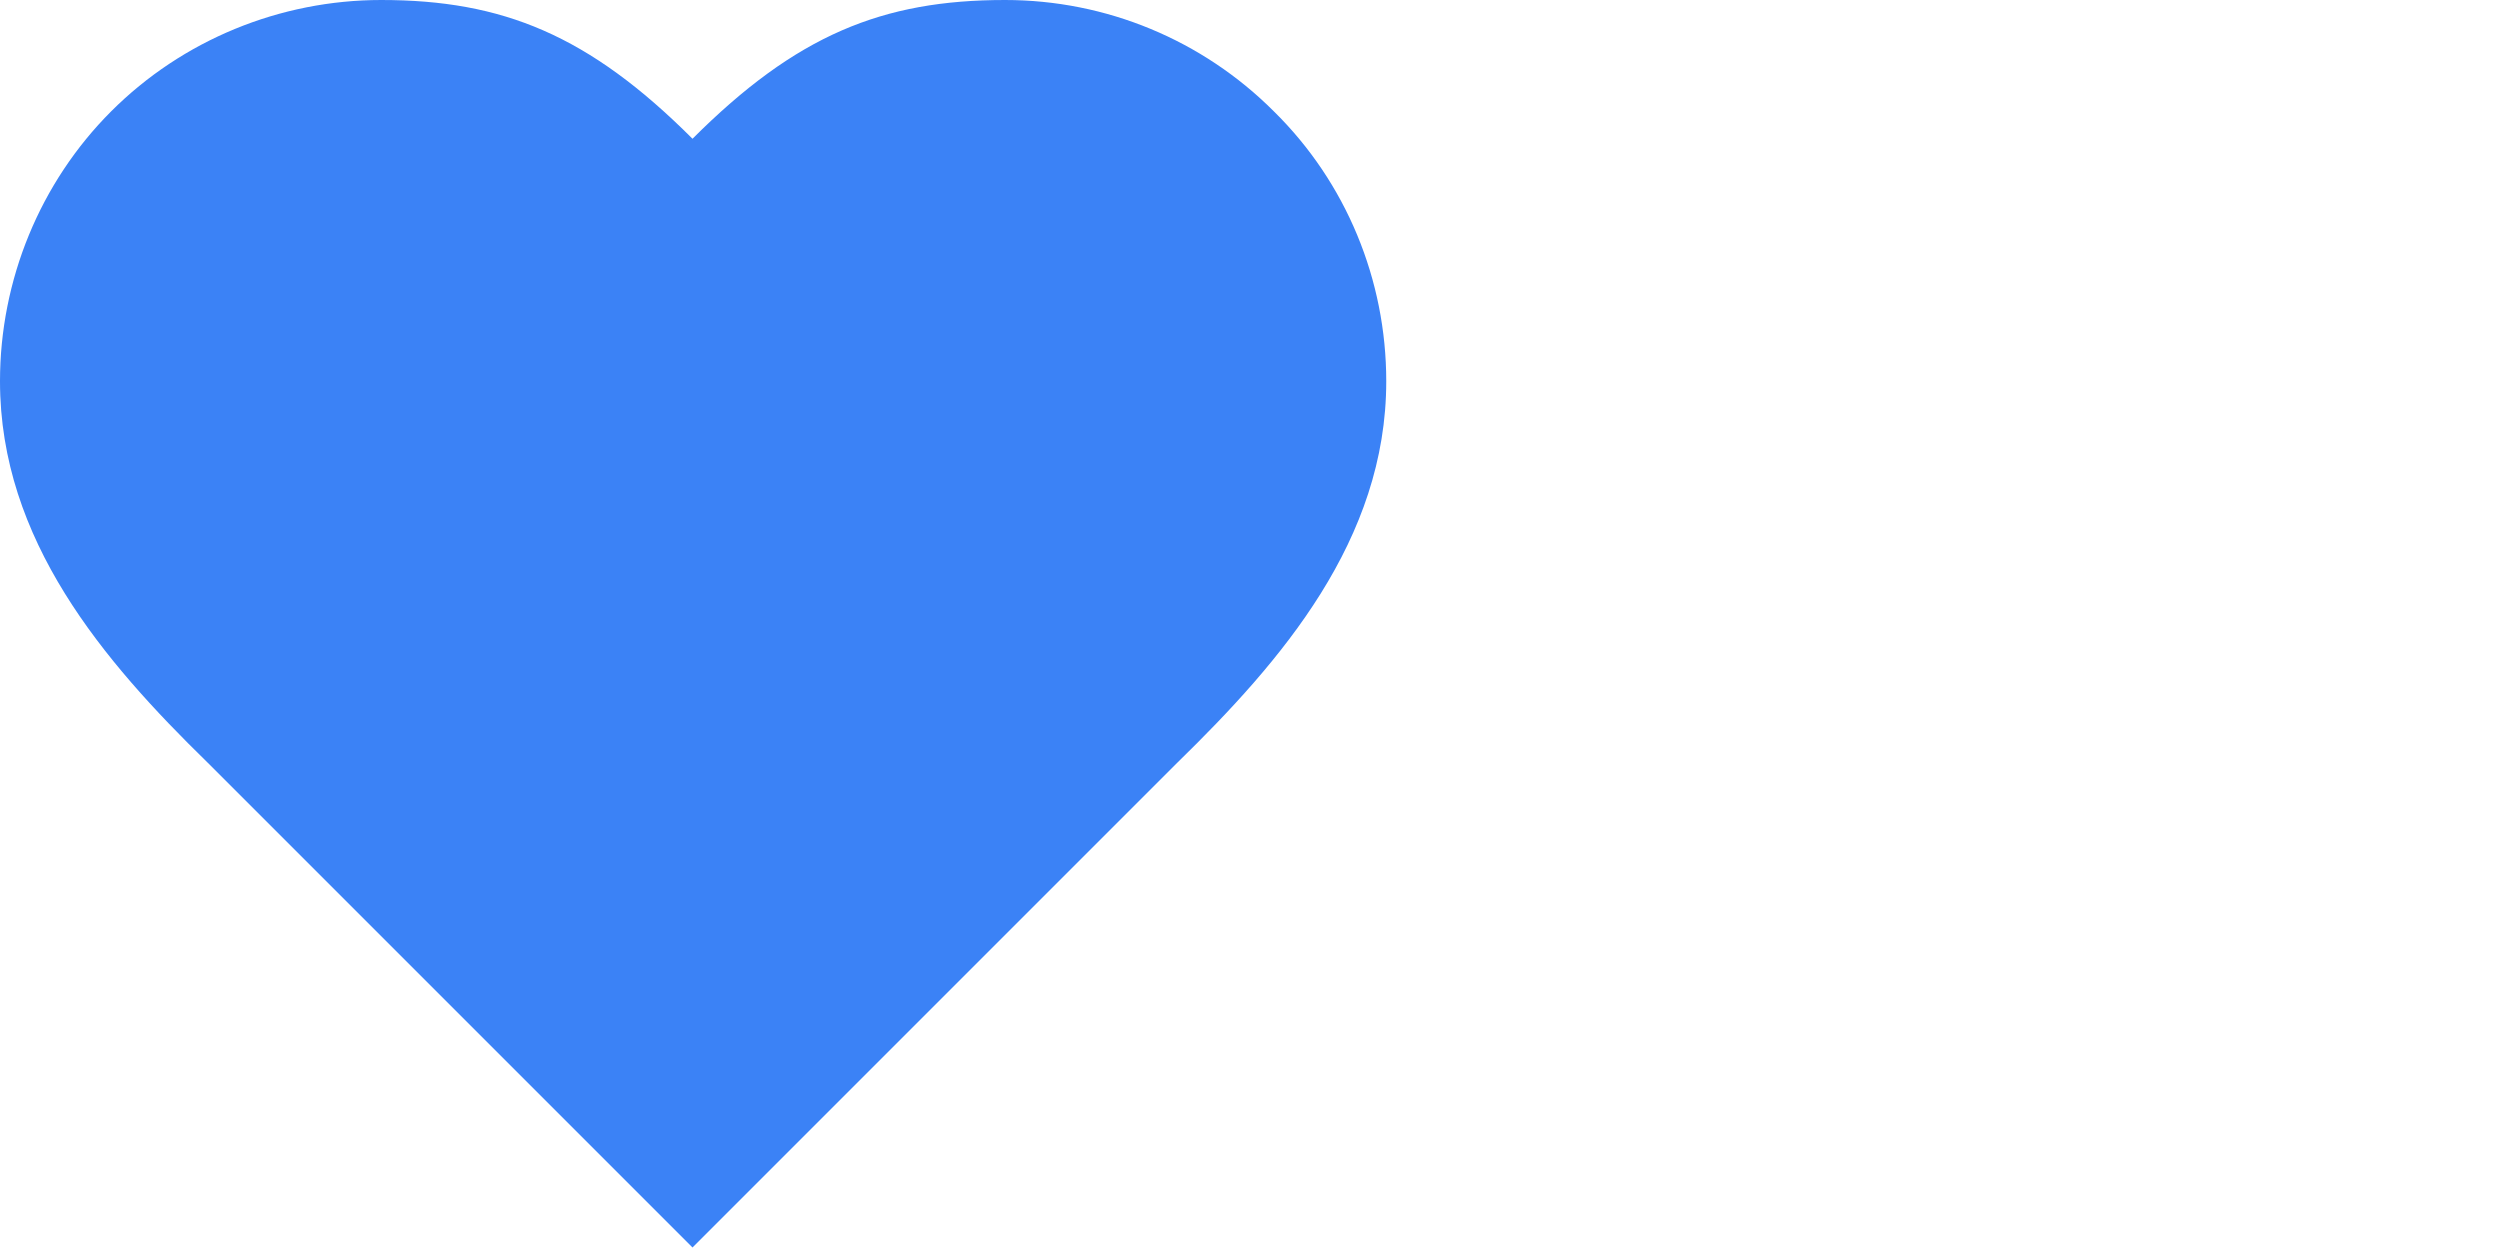 <?xml version="1.0" encoding="utf-8"?>
<svg xmlns="http://www.w3.org/2000/svg" fill="none" height="100%" overflow="visible" preserveAspectRatio="none" style="display: block;" viewBox="0 0 2 1" width="100%">
<path d="M0.942 0.61C1.025 0.529 1.109 0.432 1.109 0.305C1.109 0.224 1.077 0.146 1.019 0.089C0.962 0.032 0.885 0 0.804 0C0.706 0 0.637 0.028 0.554 0.111C0.471 0.028 0.402 0 0.305 0C0.224 0 0.146 0.032 0.089 0.089C0.032 0.146 0 0.224 0 0.305C0 0.432 0.083 0.529 0.166 0.61L0.554 0.998L0.942 0.61Z" fill="#3B82F6" id="Vector"/>
</svg>